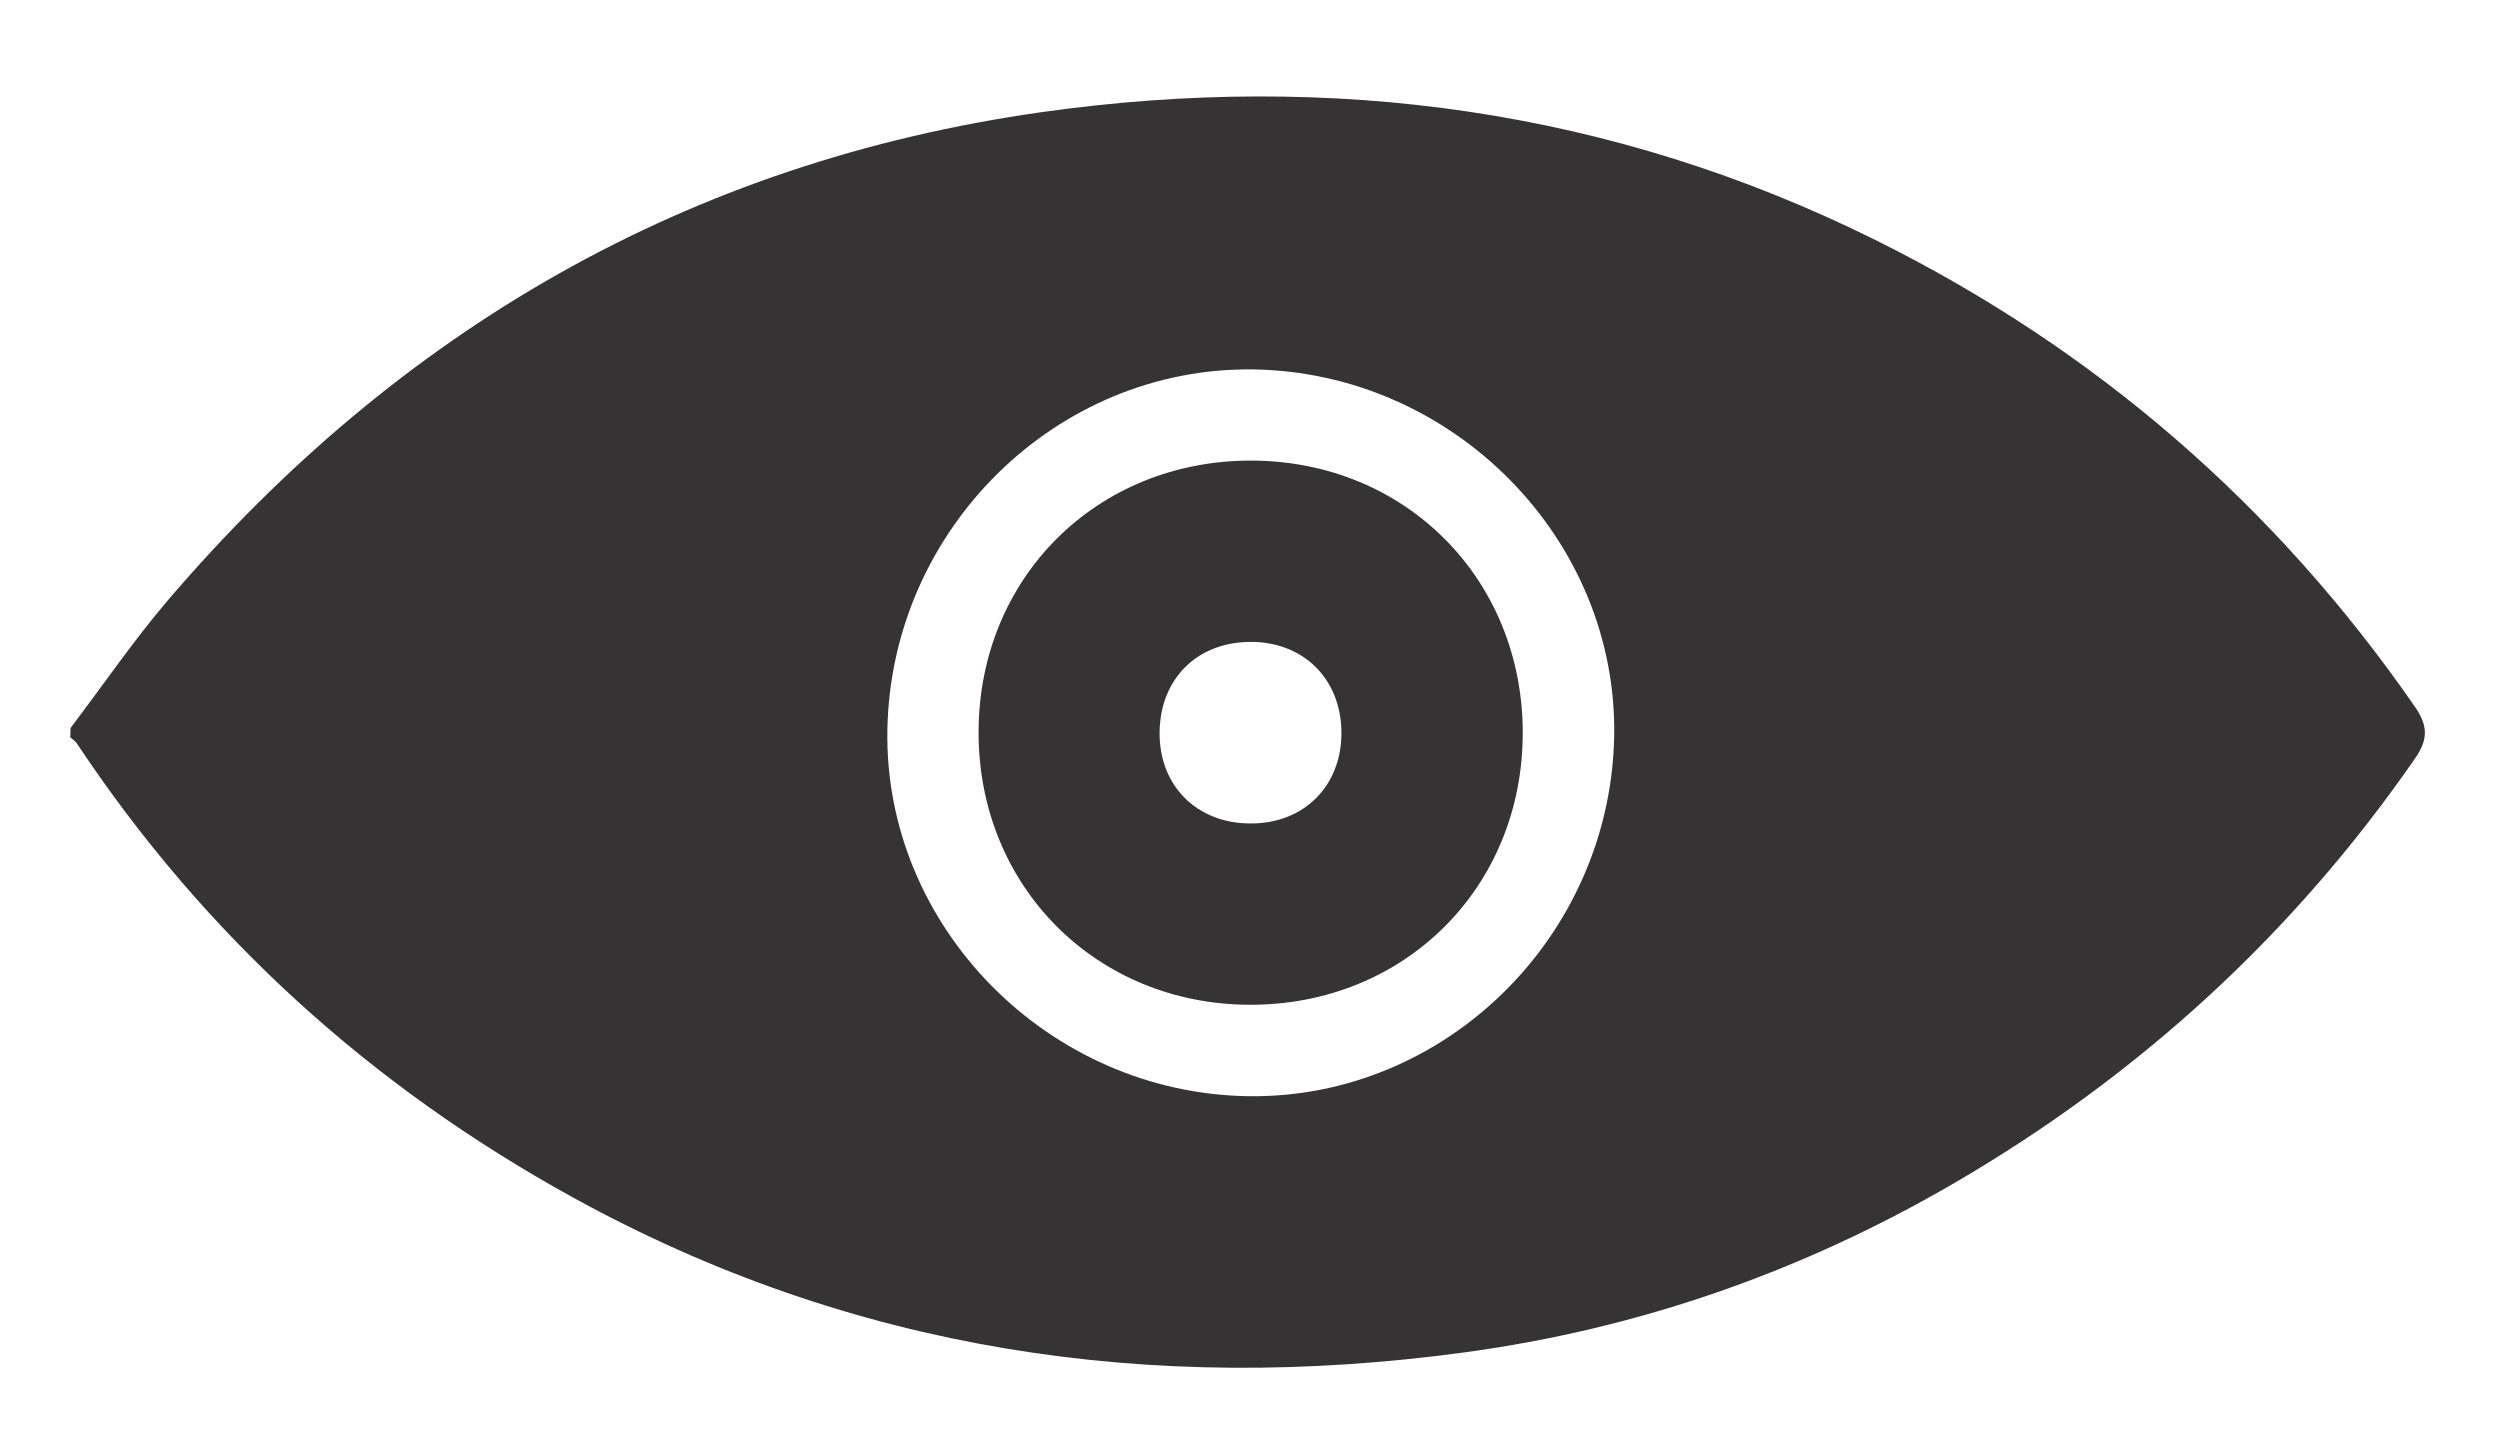 <svg version="1.1" id="Capa_1" xmlns="http://www.w3.org/2000/svg" xmlns:xlink="http://www.w3.org/1999/xlink" x="0px" y="0px" viewBox="0 226.8 954.2 549.1" enable-background="new 0 226.8 954.2 549.1" xml:space="preserve"><g><path fill="#353334" d="M26.9,504.7C39.2,488.5,50.8,471.5,64,456c88.2-103.2,198.7-167.3,333.6-186.4c110.6-15.6,217.5-1.2,318.2,48.8 c83.8,41.6,152.5,101,205.9,178.1c5.1,7.4,5.1,12.6,0,19.9c-46.5,67.1-105.2,120.8-175.7,161.9c-58.2,33.9-120.6,55.7-187.2,64.7 c-119.5,16.2-233.6-0.5-340.2-59.2C141.6,641.4,78.1,584,29.3,510.5c-0.6-0.9-1.6-1.5-2.5-2.3C26.9,507.1,26.9,505.9,26.9,504.7z M478.3,367.8c-75.1-1-138.1,60.9-139.6,137.3c-1.5,75.2,61.3,139,137.8,140.1c75.1,1,138.1-60.9,139.6-137.3 C617.5,432.7,554.8,368.9,478.3,367.8z"/><path fill="#353334" d="M581.2,506.5c0,59.1-45.2,104-104.3,103.8c-58.6-0.2-103.4-45.2-103.4-103.9c0-59.1,45.2-104,104.3-103.8 C536.5,402.8,581.2,447.8,581.2,506.5z M512,506.4c-0.1-20.5-14.6-34.8-35-34.6c-20.2,0.2-34.1,14.1-34.4,34.3 c-0.3,20.4,14,34.9,34.5,35C497.6,541.3,512.1,526.8,512,506.4z"/></g></svg>